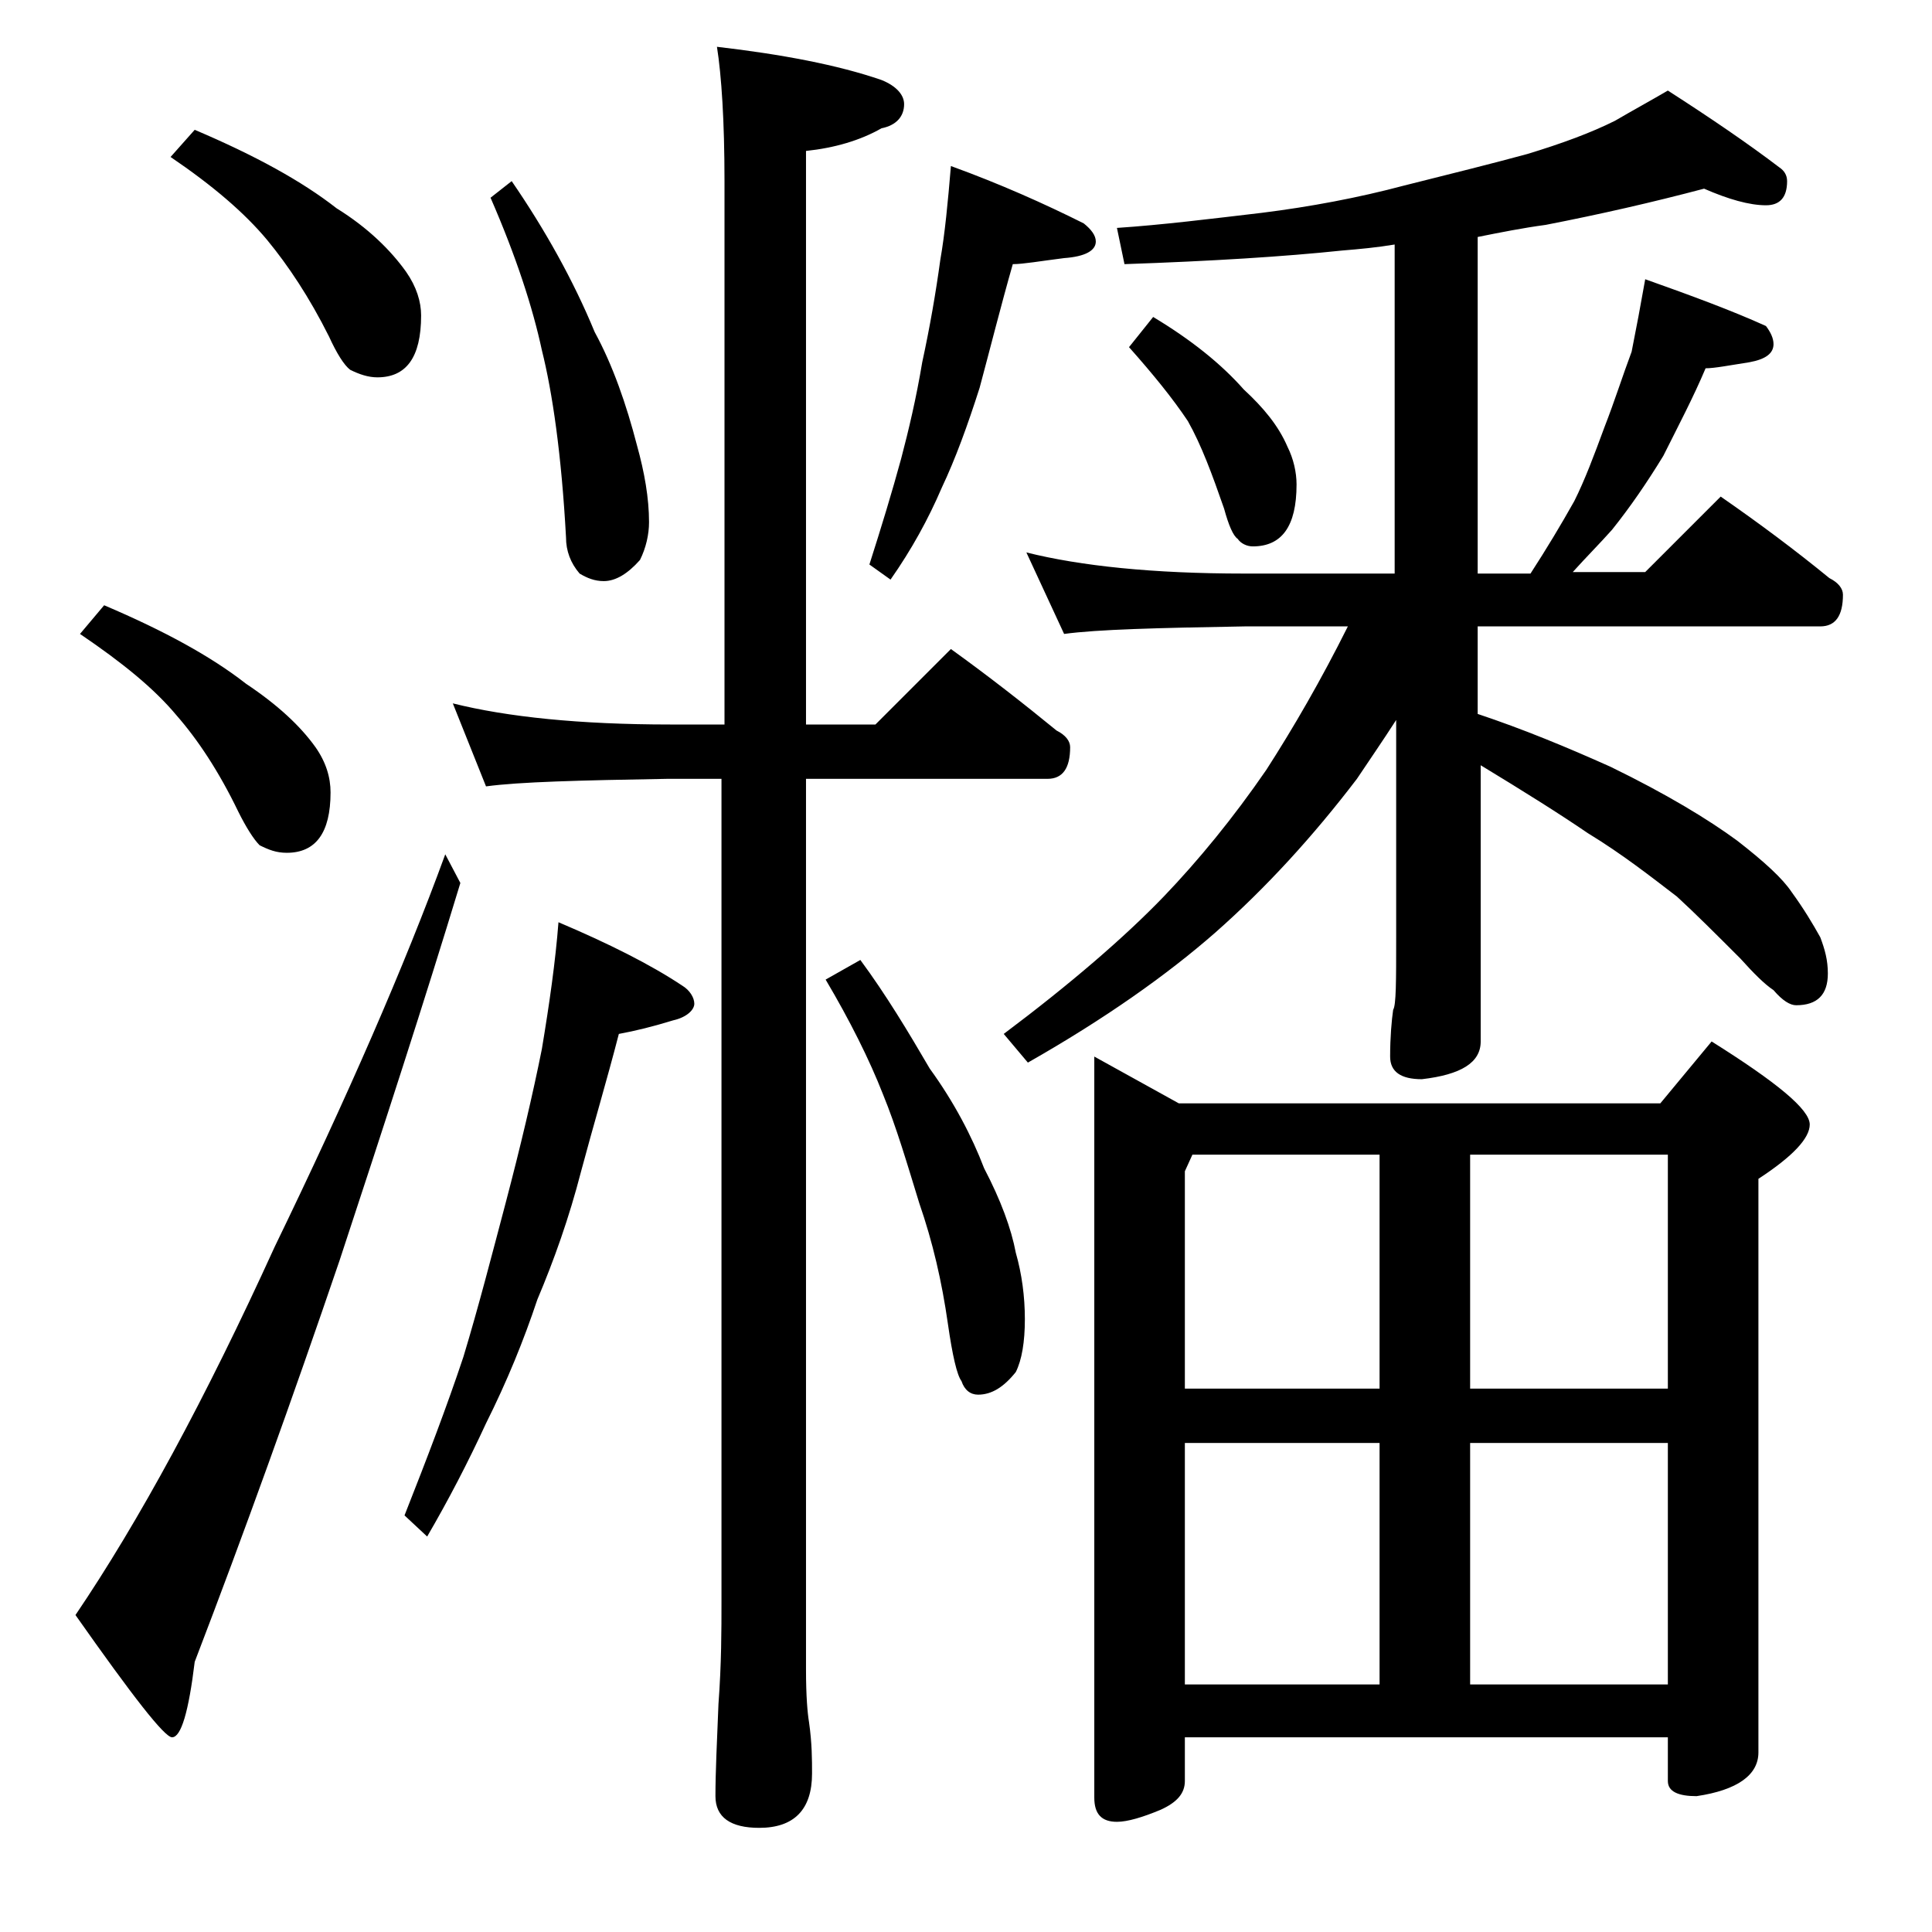 <?xml version="1.0" encoding="utf-8"?>
<!-- Generator: Adobe Illustrator 18.0.0, SVG Export Plug-In . SVG Version: 6.00 Build 0)  -->
<!DOCTYPE svg PUBLIC "-//W3C//DTD SVG 1.1//EN" "http://www.w3.org/Graphics/SVG/1.1/DTD/svg11.dtd">
<svg version="1.1" id="Layer_1" xmlns="http://www.w3.org/2000/svg" xmlns:xlink="http://www.w3.org/1999/xlink" x="0px" y="0px"
	 viewBox="0 0 128 128" enable-background="new 0 0 128 128" xml:space="preserve">
<path d="M29.5,56.6l1,1.9c-2.4,7.9-5.1,16.2-8,25c-3.1,9.1-6.3,18-9.6,26.6c-0.4,3.3-0.9,5-1.5,5c-0.5,0-2.6-2.7-6.4-8.1
	c4.2-6.2,8.6-14.3,13.2-24.4C23,72.7,26.8,64,29.5,56.6z M6.9,40.1c4,1.7,7.1,3.4,9.4,5.2c2.1,1.4,3.6,2.8,4.6,4.2c0.7,1,1,2,1,3
	c0,2.7-1,4-2.9,4c-0.7,0-1.2-0.2-1.8-0.5c-0.4-0.4-0.9-1.2-1.4-2.2c-1.3-2.7-2.7-4.8-4.1-6.4c-1.5-1.8-3.6-3.5-6.4-5.4L6.9,40.1z
	 M12.9,8.6c4,1.7,7.1,3.4,9.4,5.2c2.1,1.3,3.6,2.8,4.6,4.2c0.7,1,1,2,1,2.9c0,2.8-1,4.1-2.9,4.1c-0.6,0-1.2-0.2-1.8-0.5
	c-0.4-0.3-0.9-1.1-1.4-2.2c-1.3-2.6-2.7-4.7-4.1-6.4c-1.5-1.8-3.6-3.6-6.4-5.5L12.9,8.6z M37,61.1c3.3,1.4,6.1,2.8,8.2,4.2
	c0.5,0.3,0.8,0.8,0.8,1.2s-0.5,0.9-1.4,1.1c-1.3,0.4-2.5,0.7-3.6,0.9c-0.8,3.1-1.7,6.1-2.5,9.1c-0.8,3.1-1.8,5.9-2.9,8.5
	c-0.9,2.7-2,5.4-3.4,8.2c-1.2,2.6-2.5,5.1-3.9,7.5l-1.5-1.4c1.5-3.8,2.8-7.2,3.9-10.5c1-3.3,1.9-6.8,2.8-10.2
	c1-3.8,1.8-7.2,2.4-10.2C36.4,66.5,36.8,63.7,37,61.1z M30,46.6c3.6,0.9,8.4,1.4,14.4,1.4H48V12c0-4-0.2-7-0.5-8.9
	c4.3,0.5,8,1.2,10.9,2.2c1,0.4,1.5,1,1.5,1.6c0,0.8-0.5,1.4-1.5,1.6c-1.4,0.8-3.1,1.3-5,1.5V48H58l5-5c2.5,1.8,4.8,3.6,7,5.4
	c0.6,0.3,0.9,0.7,0.9,1.1c0,1.4-0.5,2.1-1.5,2.1h-16v59c0,1.8,0.1,2.9,0.2,3.5c0.2,1.4,0.2,2.5,0.2,3.4c0,2.4-1.2,3.6-3.5,3.6
	c-1.9,0-2.9-0.7-2.9-2.1c0-1.6,0.1-3.6,0.2-6.1c0.2-2.7,0.2-4.9,0.2-6.8V51.6h-3.6c-5.8,0.1-9.8,0.2-12,0.5L30,46.6z M33.9,12
	c2.2,3.2,4.1,6.6,5.5,10c1.2,2.2,2.1,4.8,2.8,7.5c0.5,1.8,0.8,3.5,0.8,5.1c0,0.8-0.2,1.7-0.6,2.5c-0.8,0.9-1.6,1.4-2.4,1.4
	c-0.6,0-1.1-0.2-1.6-0.5c-0.6-0.7-0.9-1.5-0.9-2.4c-0.3-5.5-0.9-9.6-1.6-12.4c-0.6-2.8-1.7-6.2-3.4-10.1L33.9,12z M57,63.6
	c1.7,2.3,3.2,4.8,4.6,7.2c1.6,2.2,2.8,4.5,3.6,6.6c1.1,2.1,1.8,4,2.1,5.6c0.4,1.4,0.6,2.9,0.6,4.4s-0.2,2.7-0.6,3.5
	c-0.8,1-1.6,1.5-2.5,1.5c-0.5,0-0.9-0.3-1.1-0.9c-0.3-0.4-0.6-1.7-0.9-3.8c-0.4-2.8-1-5.4-1.9-8c-0.8-2.6-1.5-5-2.4-7.2
	c-0.9-2.3-2.2-4.9-3.8-7.6L57,63.6z M63,11c3.3,1.2,6.2,2.5,8.8,3.8c0.5,0.4,0.8,0.8,0.8,1.2c0,0.6-0.7,1-2.1,1.1
	c-1.6,0.2-2.7,0.4-3.4,0.4c-0.8,2.8-1.5,5.6-2.2,8.2c-0.8,2.5-1.6,4.7-2.5,6.6c-0.9,2.1-2,4.1-3.4,6.1l-1.4-1c0.8-2.5,1.5-4.8,2.1-7
	c0.5-1.9,1-4,1.4-6.4c0.5-2.3,0.9-4.6,1.2-6.8C62.6,15.5,62.8,13.4,63,11z M112.9,12.5c-3.4,0.9-6.9,1.7-10.5,2.4
	c-1.5,0.2-3,0.5-4.5,0.8V38h3.5c1.1-1.7,2-3.2,2.9-4.8c0.7-1.4,1.3-3,2-4.9c0.7-1.8,1.2-3.4,1.8-5c0.3-1.5,0.6-3.1,0.9-4.8
	c3.1,1.1,5.8,2.1,8,3.1c0.3,0.4,0.5,0.8,0.5,1.2c0,0.6-0.5,1-1.6,1.2c-1.3,0.2-2.3,0.4-2.9,0.4c-0.8,1.9-1.8,3.8-2.8,5.8
	c-1.1,1.8-2.2,3.4-3.4,4.9c-0.8,0.9-1.7,1.8-2.6,2.8h4.8l5-5c2.6,1.8,5,3.6,7.2,5.4c0.6,0.3,0.9,0.7,0.9,1.1c0,1.4-0.5,2.1-1.5,2.1
	H97.9v5.8c3,1,5.9,2.2,8.8,3.5c3.7,1.8,6.5,3.5,8.4,4.9c1.8,1.4,3,2.5,3.6,3.4c0.8,1.1,1.4,2.1,1.9,3c0.3,0.8,0.5,1.5,0.5,2.4
	c0,1.4-0.7,2.1-2.1,2.1c-0.4,0-0.9-0.3-1.5-1c-0.6-0.4-1.3-1.1-2.2-2.1c-1.6-1.6-3-3-4.2-4.1c-1.7-1.3-3.6-2.8-5.9-4.2
	c-1.9-1.3-4.3-2.8-7.1-4.5V69c0,1.4-1.3,2.2-3.9,2.5c-1.4,0-2.1-0.5-2.1-1.5c0-1.3,0.1-2.4,0.2-3.1c0.2-0.3,0.2-1.9,0.2-4.8V47.7
	c-0.9,1.4-1.8,2.7-2.6,3.9c-2.9,3.8-6,7.2-9.4,10.2c-3.2,2.8-7.3,5.7-12.4,8.6l-1.6-1.9c4.4-3.3,8-6.4,10.6-9.1
	c2.3-2.4,4.6-5.2,6.8-8.4c1.8-2.8,3.6-5.9,5.4-9.5h-6.8c-5.8,0.1-9.8,0.2-12,0.5L68,36.6c3.6,0.9,8.4,1.4,14.4,1.4h10V16.2
	c-1.2,0.2-2.3,0.3-3.5,0.4c-3.8,0.4-8.6,0.7-14.4,0.9L74,15.1c3-0.2,6.2-0.6,9.6-1c3.2-0.4,6.4-1,9.4-1.8c3.2-0.8,6-1.5,8.2-2.1
	c2.3-0.7,4.2-1.4,5.8-2.2c1.2-0.7,2.3-1.3,3.5-2c2.8,1.8,5.3,3.5,7.4,5.1c0.3,0.2,0.5,0.5,0.5,0.9c0,1.1-0.5,1.6-1.4,1.6
	C115.9,13.6,114.5,13.2,112.9,12.5z M72.5,70l5.6,3.1H110l3.4-4.1c4.3,2.7,6.5,4.5,6.5,5.5c0,0.9-1.1,2.1-3.4,3.6v38
	c0,1.5-1.4,2.5-4.1,2.9c-1.2,0-1.9-0.3-1.9-1v-2.9h-32v2.9c0,0.8-0.5,1.4-1.6,1.9c-1.2,0.5-2.2,0.8-2.9,0.8c-1,0-1.5-0.5-1.5-1.6V70
	z M76.4,21c2.5,1.5,4.5,3.1,6,4.8c1.3,1.2,2.3,2.4,2.9,3.8c0.4,0.8,0.6,1.7,0.6,2.5c0,2.8-1,4.1-2.9,4.1c-0.4,0-0.8-0.2-1-0.5
	c-0.3-0.2-0.6-0.9-0.9-2c-0.8-2.3-1.5-4.2-2.4-5.8c-1-1.5-2.3-3.1-3.9-4.9L76.4,21z M78.5,92h12.9V76.5H79l-0.5,1.1V92z M78.5,111.6
	h12.9v-16H78.5V111.6z M97.4,76.5V92h13.1V76.5H97.4z M97.4,111.6h13.1v-16H97.4V111.6z"/>
</svg>
